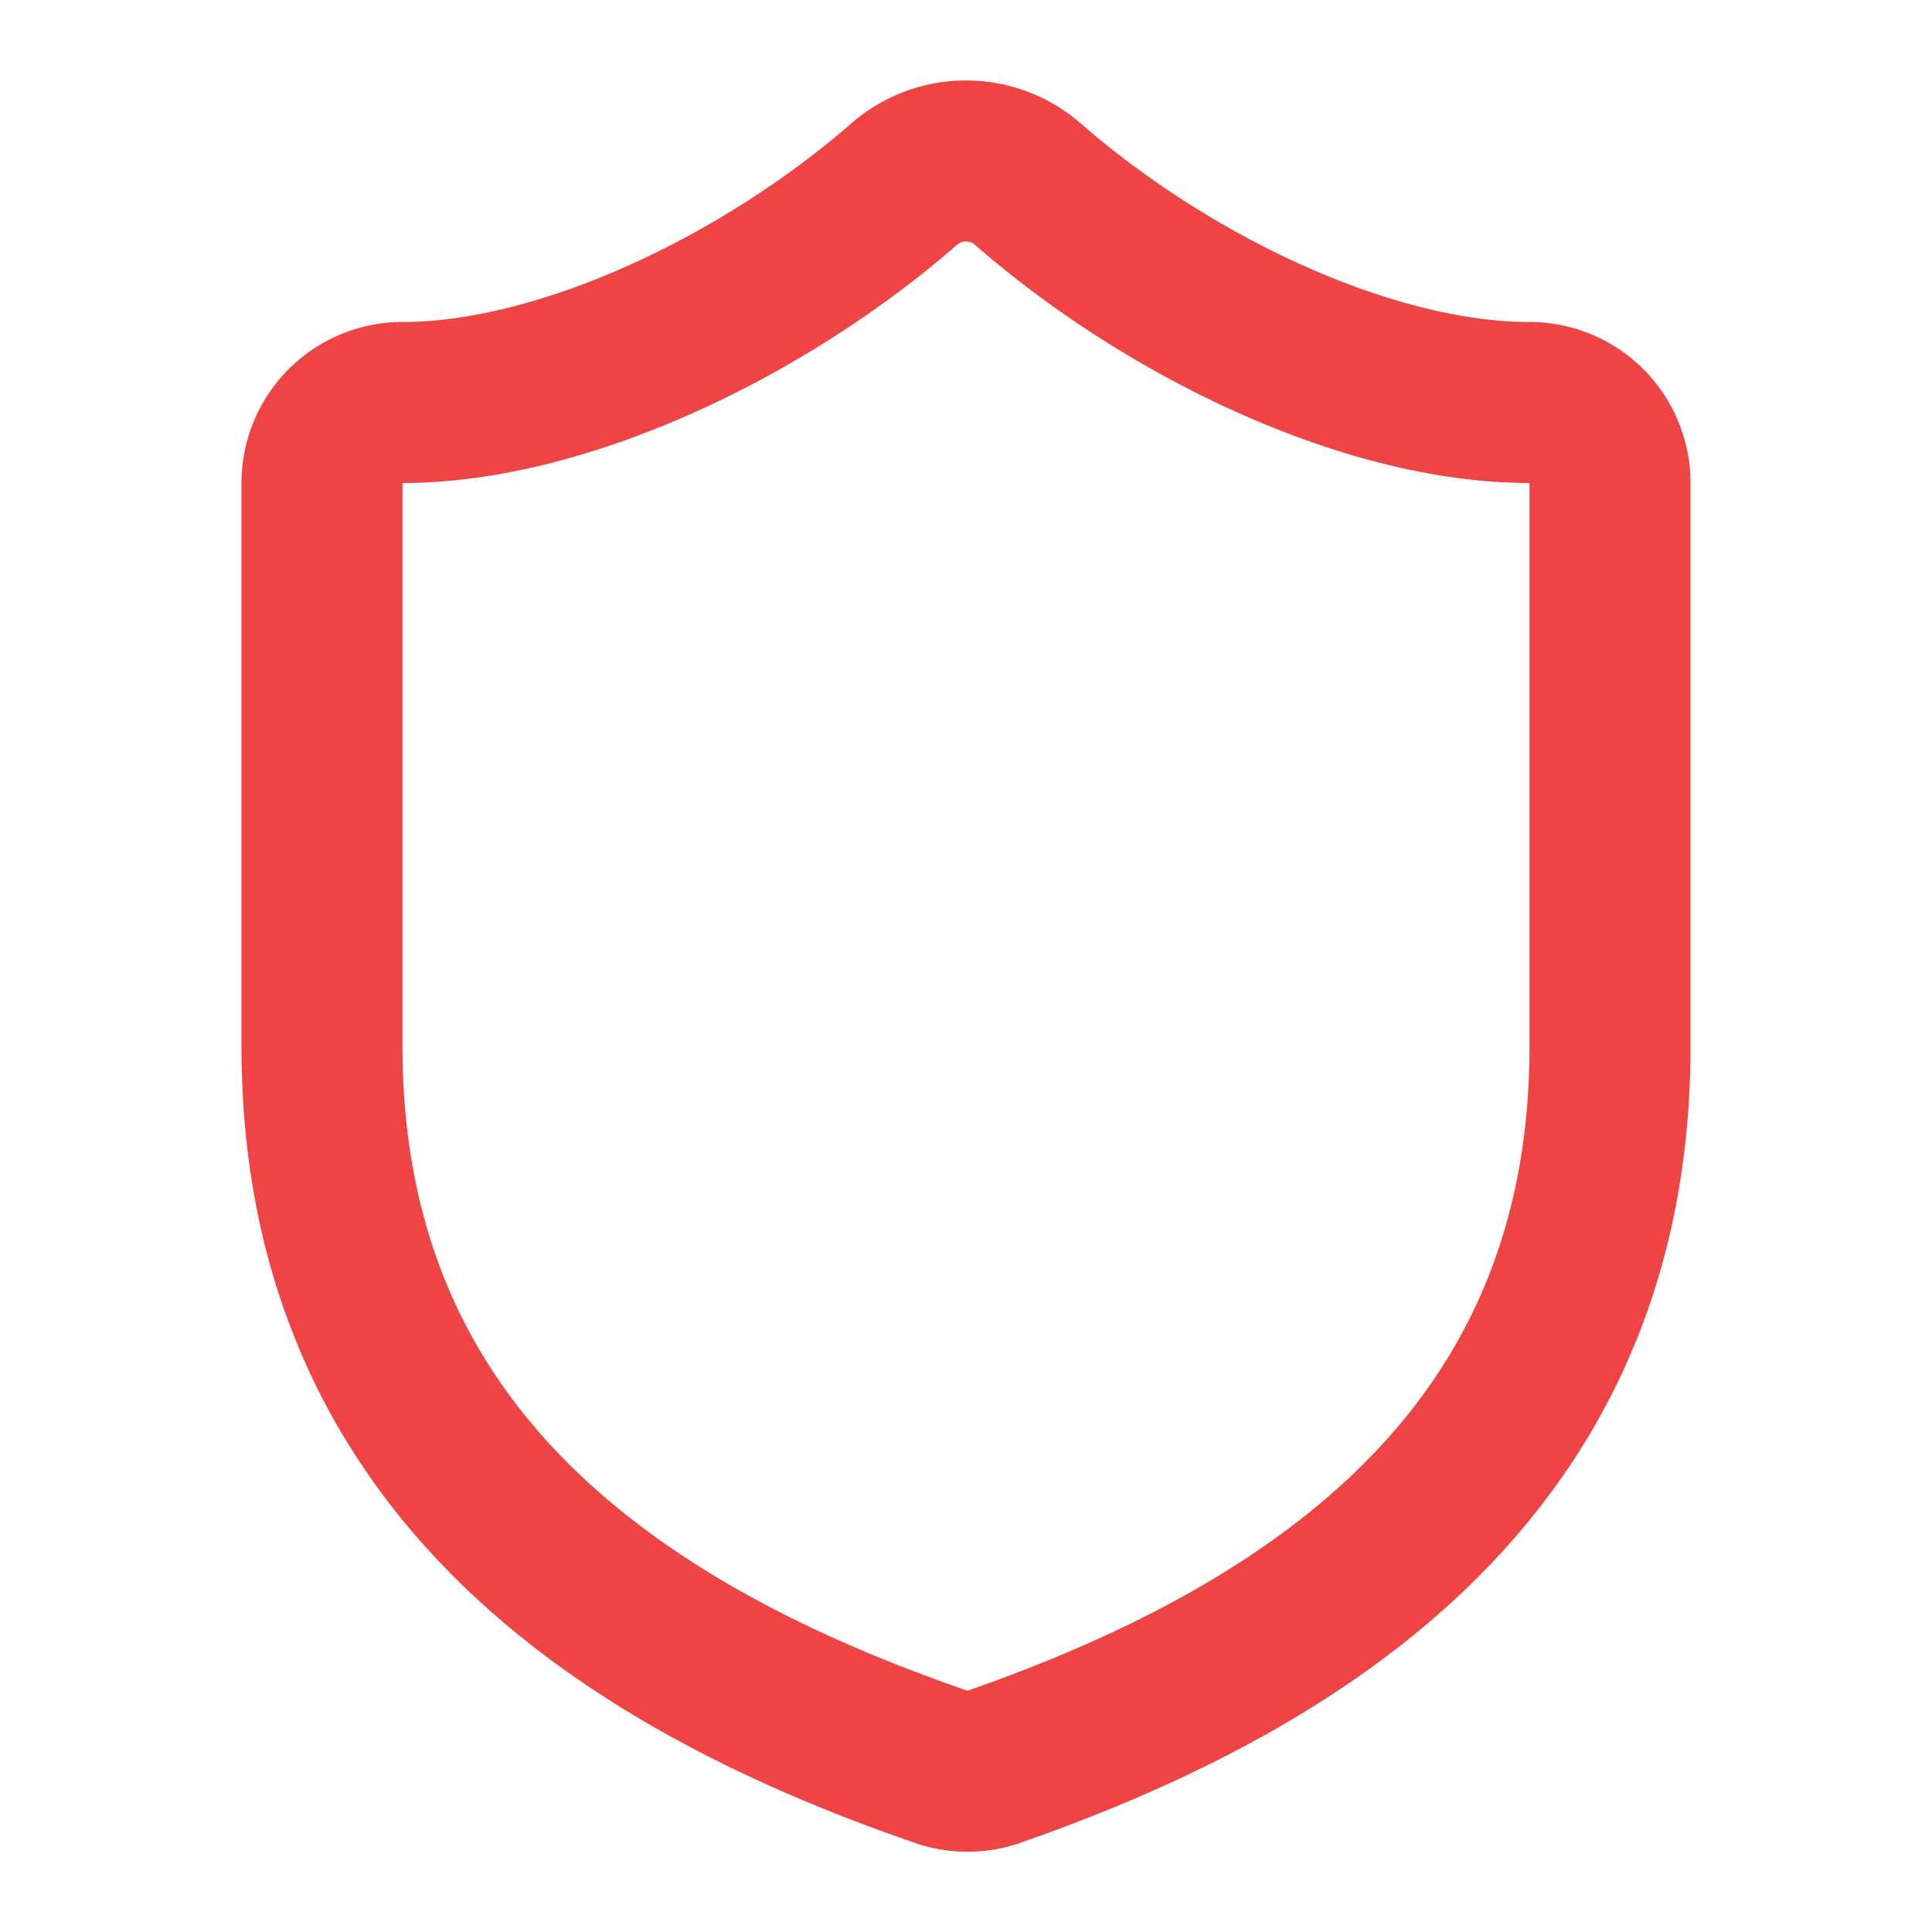 <?xml version="1.0" encoding="utf-8"?>
<svg xmlns="http://www.w3.org/2000/svg" class="lucide lucide-shield-icon lucide-shield" fill="none" height="24" stroke="#ef4444" stroke-linecap="round" stroke-linejoin="round" stroke-width="2" viewBox="0 0 24 24" width="24">
  <path d="M20 13c0 5-3.5 7.5-7.66 8.95a1 1 0 0 1-.67-.01C7.5 20.5 4 18 4 13V6a1 1 0 0 1 1-1c2 0 4.5-1.2 6.24-2.72a1.17 1.17 0 0 1 1.52 0C14.51 3.81 17 5 19 5a1 1 0 0 1 1 1z"/>
</svg>